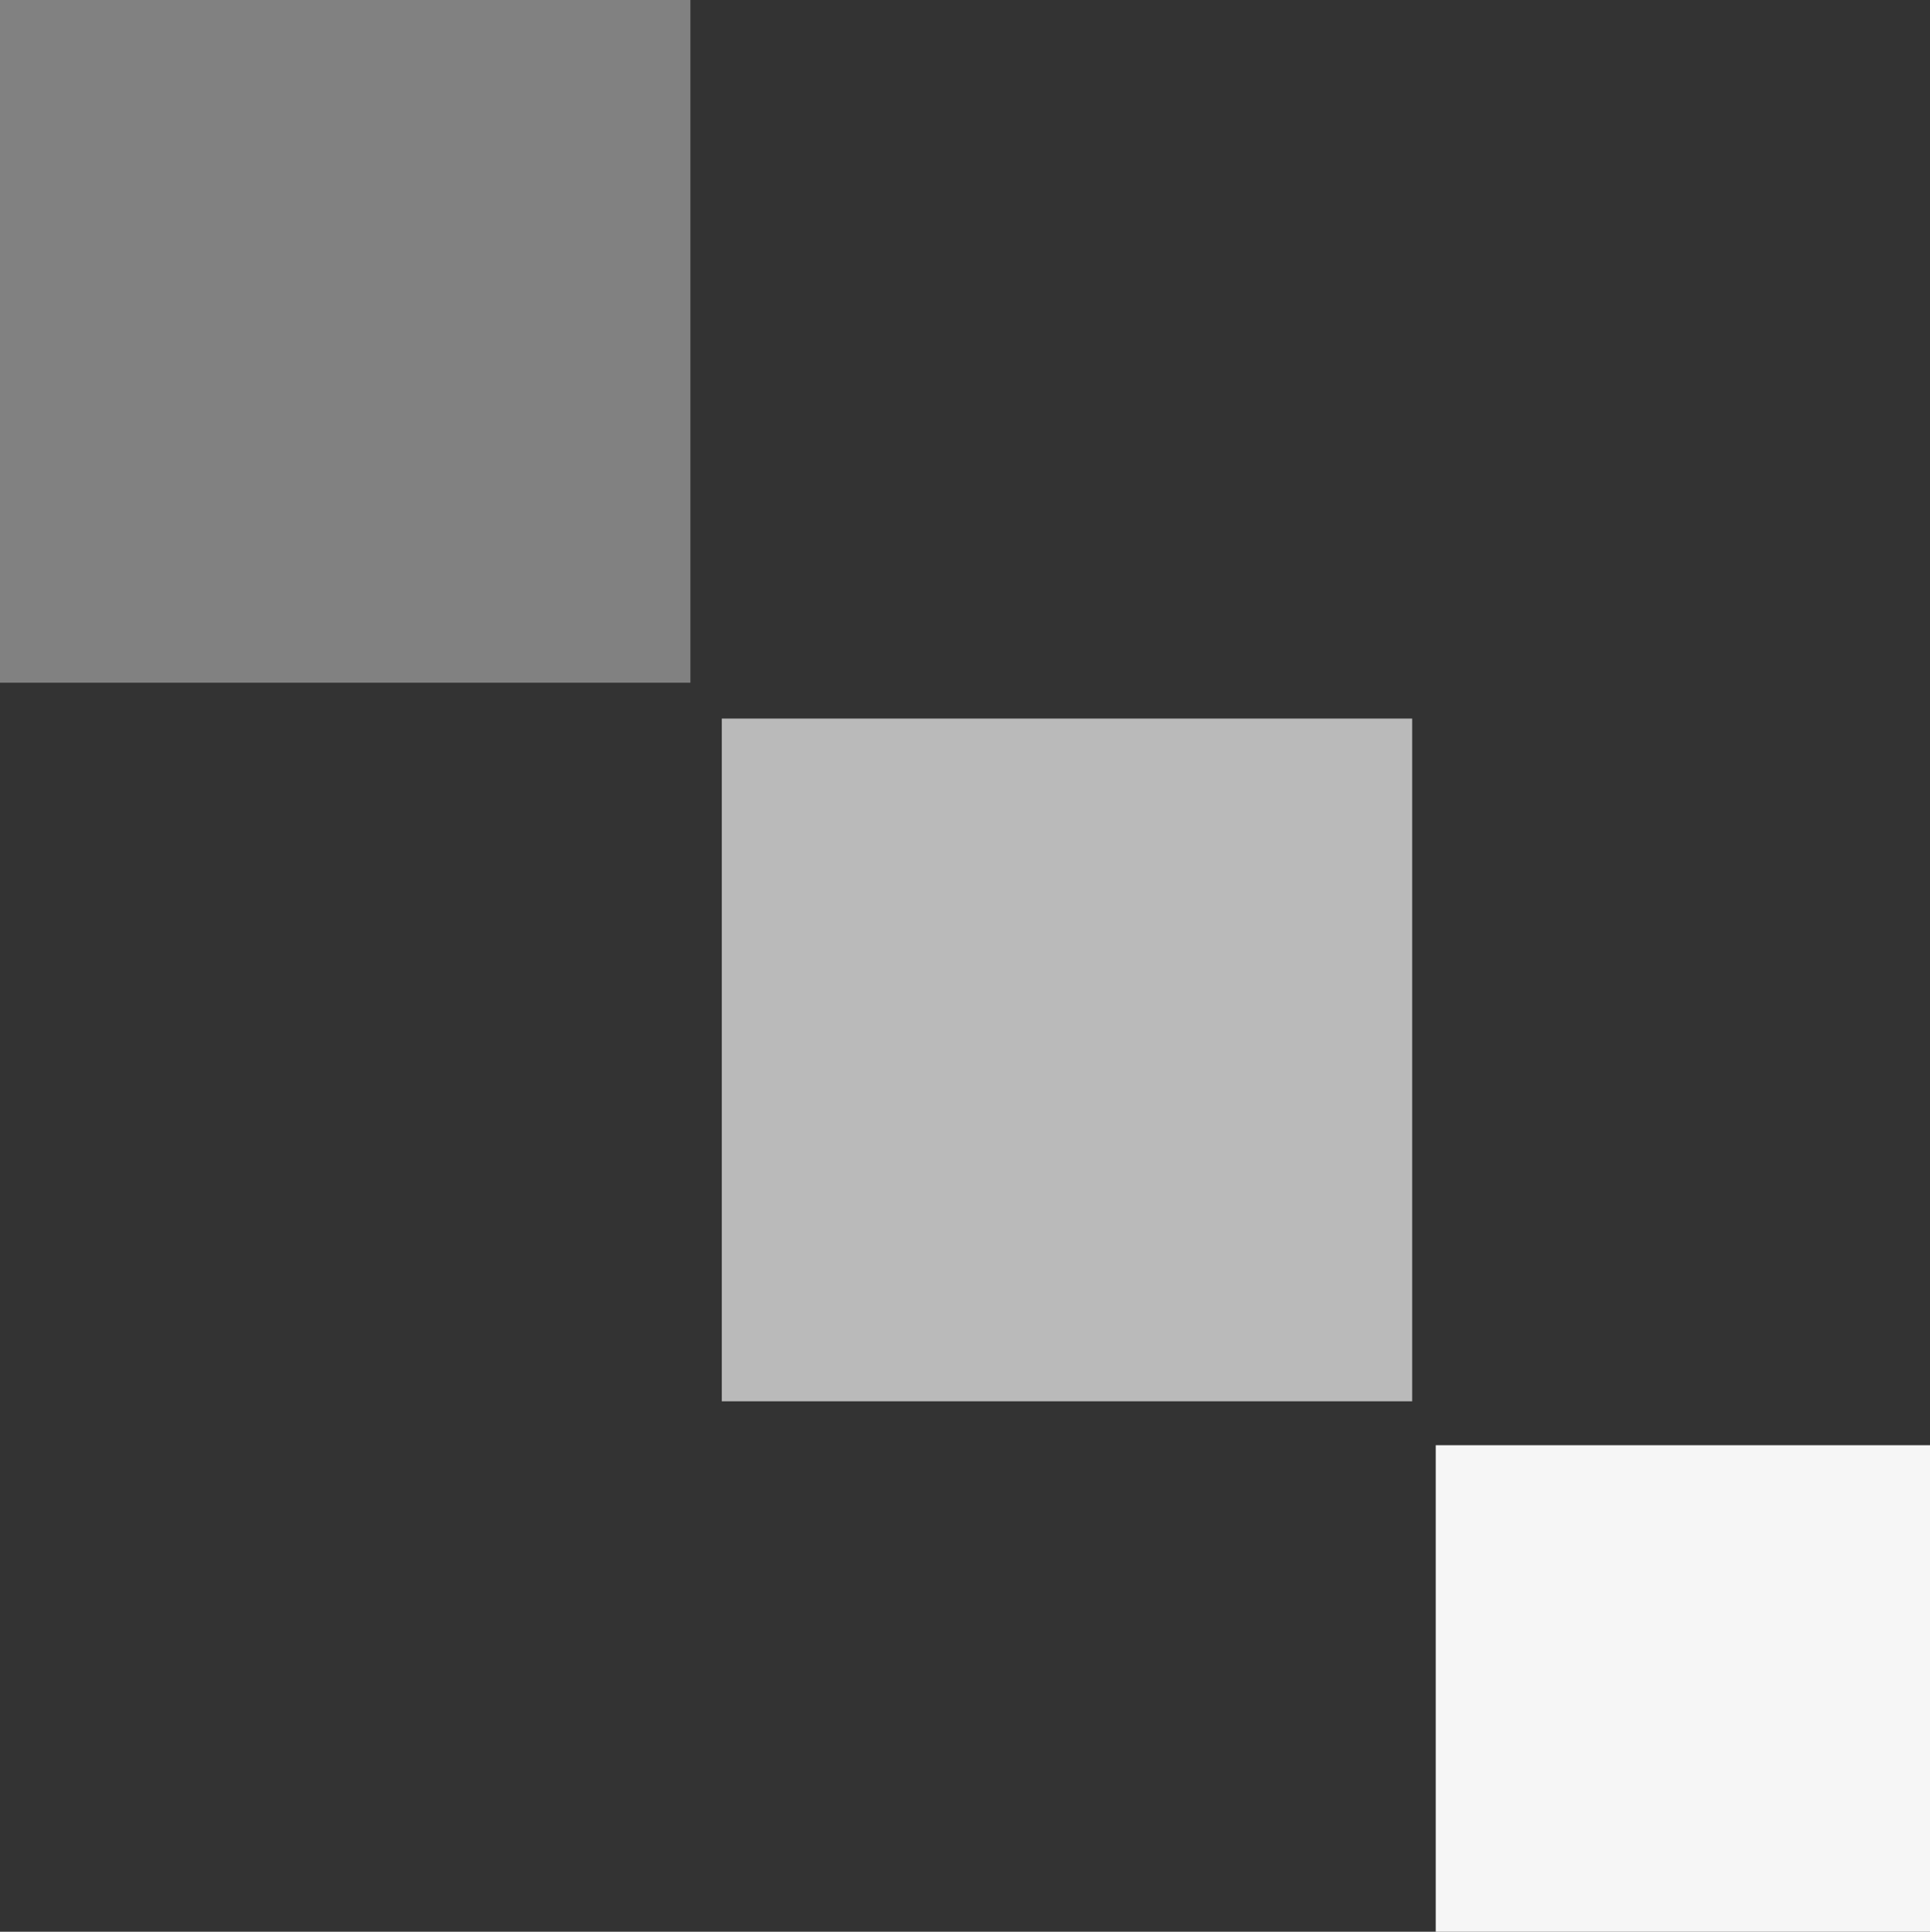 <svg xmlns="http://www.w3.org/2000/svg" width="134.762" height="134.852" viewBox="0 0 134.762 134.852">
    <rect x="0" y="0" width="134.762" height="134.852" fill="#333333" stroke="none"/>
    <rect id="Rectangle_299-2" data-name="Rectangle 299-2" width="34.512" height="33.964" transform="translate(100.25 100.888)" fill="#f6f6f6"/>
    <rect id="Rectangle_300-2" data-name="Rectangle 300-2" width="48.207" height="47.66" fill="#f6f6f6" opacity="0.4" style="isolation: isolate"/>
    <rect id="Rectangle_301" data-name="Rectangle 301" width="48.207" height="47.66" transform="translate(50.399 50.162)" fill="#f6f6f6" opacity="0.69" style="isolation: isolate"/>
</svg>